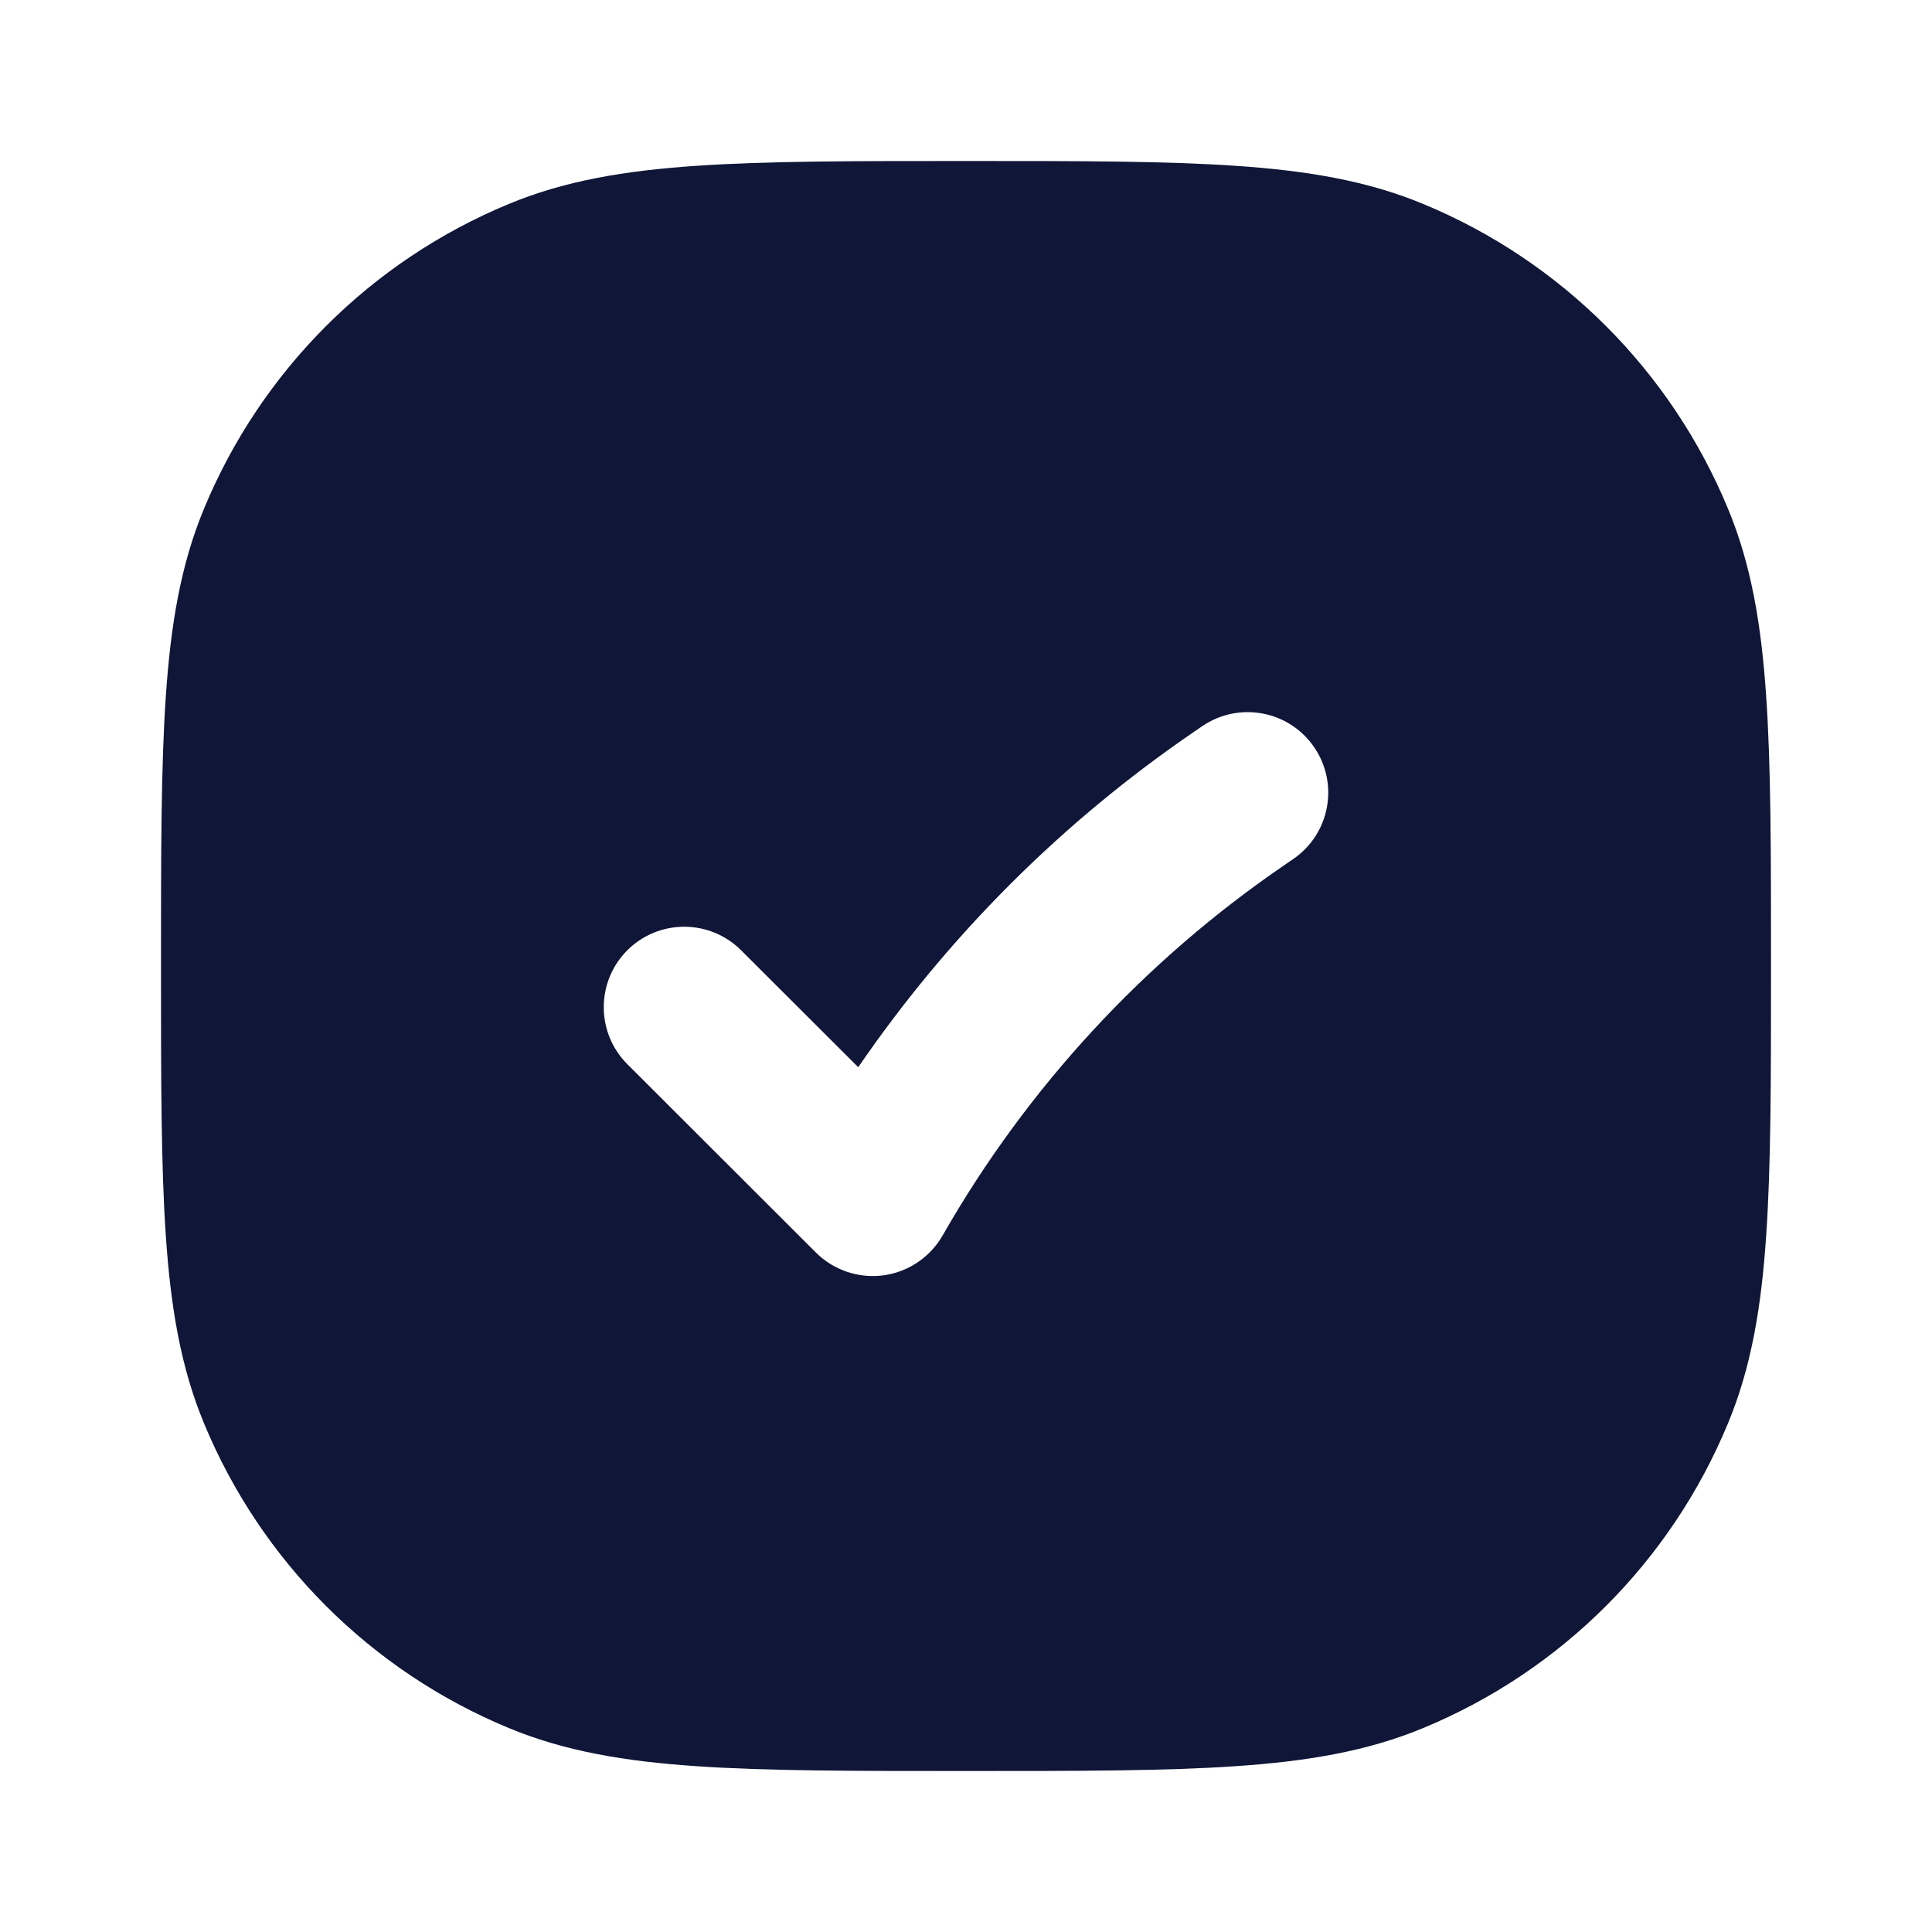 <svg width="18" height="18" viewBox="0 0 18 18" fill="none" xmlns="http://www.w3.org/2000/svg">
<path fill-rule="evenodd" clip-rule="evenodd" d="M8.972 1.5H9.028C10.053 1.5 10.86 1.5 11.513 1.545C12.179 1.59 12.739 1.684 13.259 1.9C14.546 2.432 15.568 3.455 16.1 4.741C16.316 5.261 16.41 5.821 16.455 6.487C16.5 7.14 16.5 7.947 16.5 8.972V9.028C16.5 10.053 16.5 10.86 16.455 11.513C16.41 12.179 16.316 12.739 16.1 13.259C15.568 14.546 14.546 15.568 13.259 16.1C12.739 16.316 12.179 16.41 11.513 16.455C10.86 16.5 10.053 16.5 9.028 16.5H8.972C7.947 16.5 7.14 16.5 6.487 16.455C5.821 16.41 5.261 16.316 4.741 16.1C3.455 15.568 2.432 14.546 1.9 13.259C1.684 12.739 1.59 12.179 1.545 11.513C1.5 10.86 1.5 10.053 1.5 9.028V8.972C1.5 7.947 1.5 7.14 1.545 6.487C1.59 5.821 1.684 5.261 1.9 4.741C2.432 3.455 3.455 2.432 4.741 1.9C5.261 1.684 5.821 1.59 6.487 1.545C7.14 1.5 7.947 1.5 8.972 1.5ZM12.048 8.004C12.39 7.77 12.478 7.304 12.244 6.962C12.011 6.62 11.544 6.532 11.202 6.765L11.126 6.817C9.895 7.658 8.835 8.718 7.996 9.943L6.905 8.854C6.612 8.561 6.137 8.561 5.844 8.854C5.552 9.147 5.552 9.622 5.845 9.915L7.601 11.669C7.766 11.834 7.999 11.913 8.231 11.882C8.462 11.851 8.666 11.713 8.782 11.511C9.57 10.132 10.661 8.951 11.972 8.056L12.048 8.004Z" fill="#0F1637"/>
</svg>
